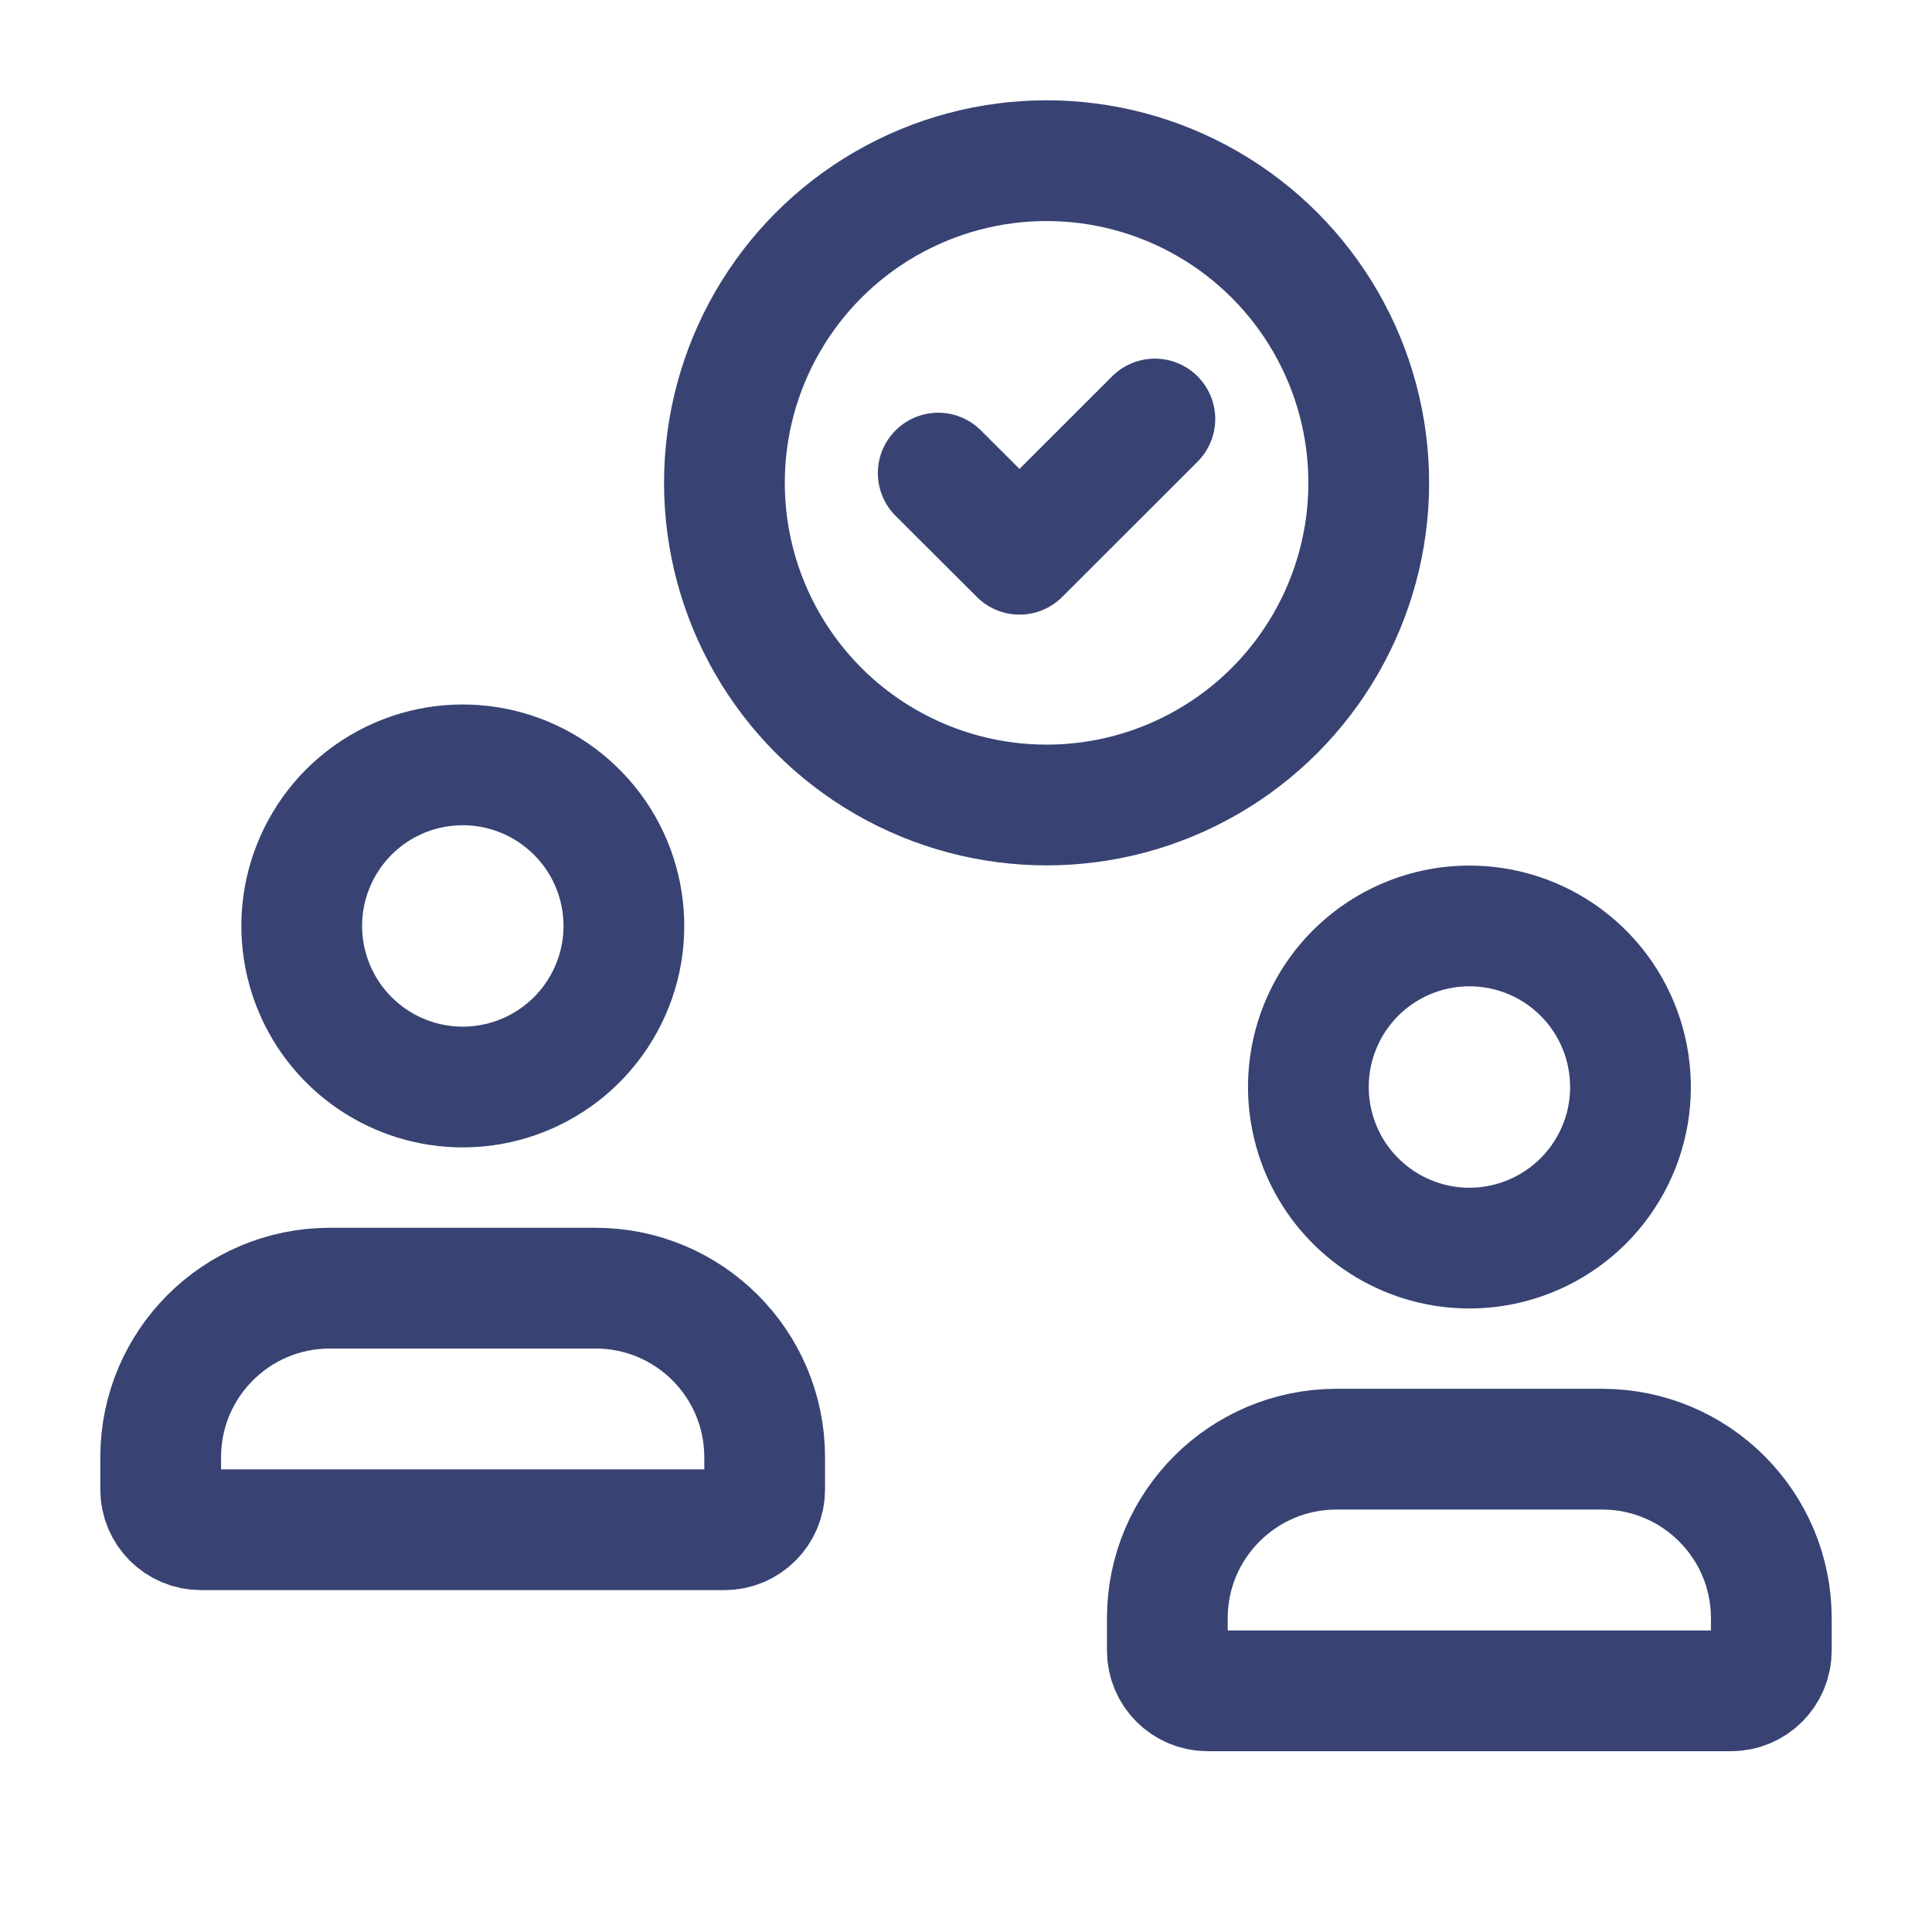 <svg width="24" height="24" viewBox="0 0 24 24" fill="none" xmlns="http://www.w3.org/2000/svg">
<path fill-rule="evenodd" clip-rule="evenodd" d="M14.501 20.503V20.097C14.504 18.942 15.44 18.006 16.596 18.002H19.909C21.065 18.006 22.001 18.942 22.004 20.097V20.503C22.004 20.78 21.78 21.004 21.504 21.004H15.001C14.725 21.004 14.501 20.78 14.501 20.503Z" stroke="#384373" stroke-width="1.5" stroke-linecap="round" stroke-linejoin="round"/>
<path fill-rule="evenodd" clip-rule="evenodd" d="M16.327 14.041C16.084 13.172 16.453 12.248 17.228 11.785C18.003 11.323 18.991 11.436 19.641 12.061C20.291 12.687 20.442 13.671 20.01 14.462C19.577 15.254 18.668 15.659 17.79 15.45C17.083 15.281 16.522 14.742 16.327 14.041Z" stroke="#384373" stroke-width="1.5" stroke-linecap="round" stroke-linejoin="round"/>
<path fill-rule="evenodd" clip-rule="evenodd" d="M1.996 18.503V18.097C1.999 16.941 2.935 16.005 4.091 16.002H7.404C8.56 16.005 9.496 16.941 9.499 18.097V18.503C9.499 18.779 9.275 19.003 8.999 19.003H2.496C2.22 19.003 1.996 18.779 1.996 18.503Z" stroke="#384373" stroke-width="1.5" stroke-linecap="round" stroke-linejoin="round"/>
<path fill-rule="evenodd" clip-rule="evenodd" d="M3.822 12.04C3.579 11.171 3.949 10.247 4.723 9.784C5.498 9.322 6.486 9.435 7.136 10.061C7.787 10.686 7.938 11.67 7.505 12.461C7.072 13.253 6.163 13.658 5.285 13.449C4.578 13.28 4.017 12.741 3.822 12.04Z" stroke="#384373" stroke-width="1.5" stroke-linecap="round" stroke-linejoin="round"/>
<circle cx="13.001" cy="5.998" r="4.002" stroke="#384373" stroke-width="1.5" stroke-linecap="round" stroke-linejoin="round"/>
<path d="M14.346 5.205L12.665 6.885L11.655 5.877" stroke="#384373" stroke-width="1.5" stroke-linecap="round" stroke-linejoin="round"/>
</svg>
